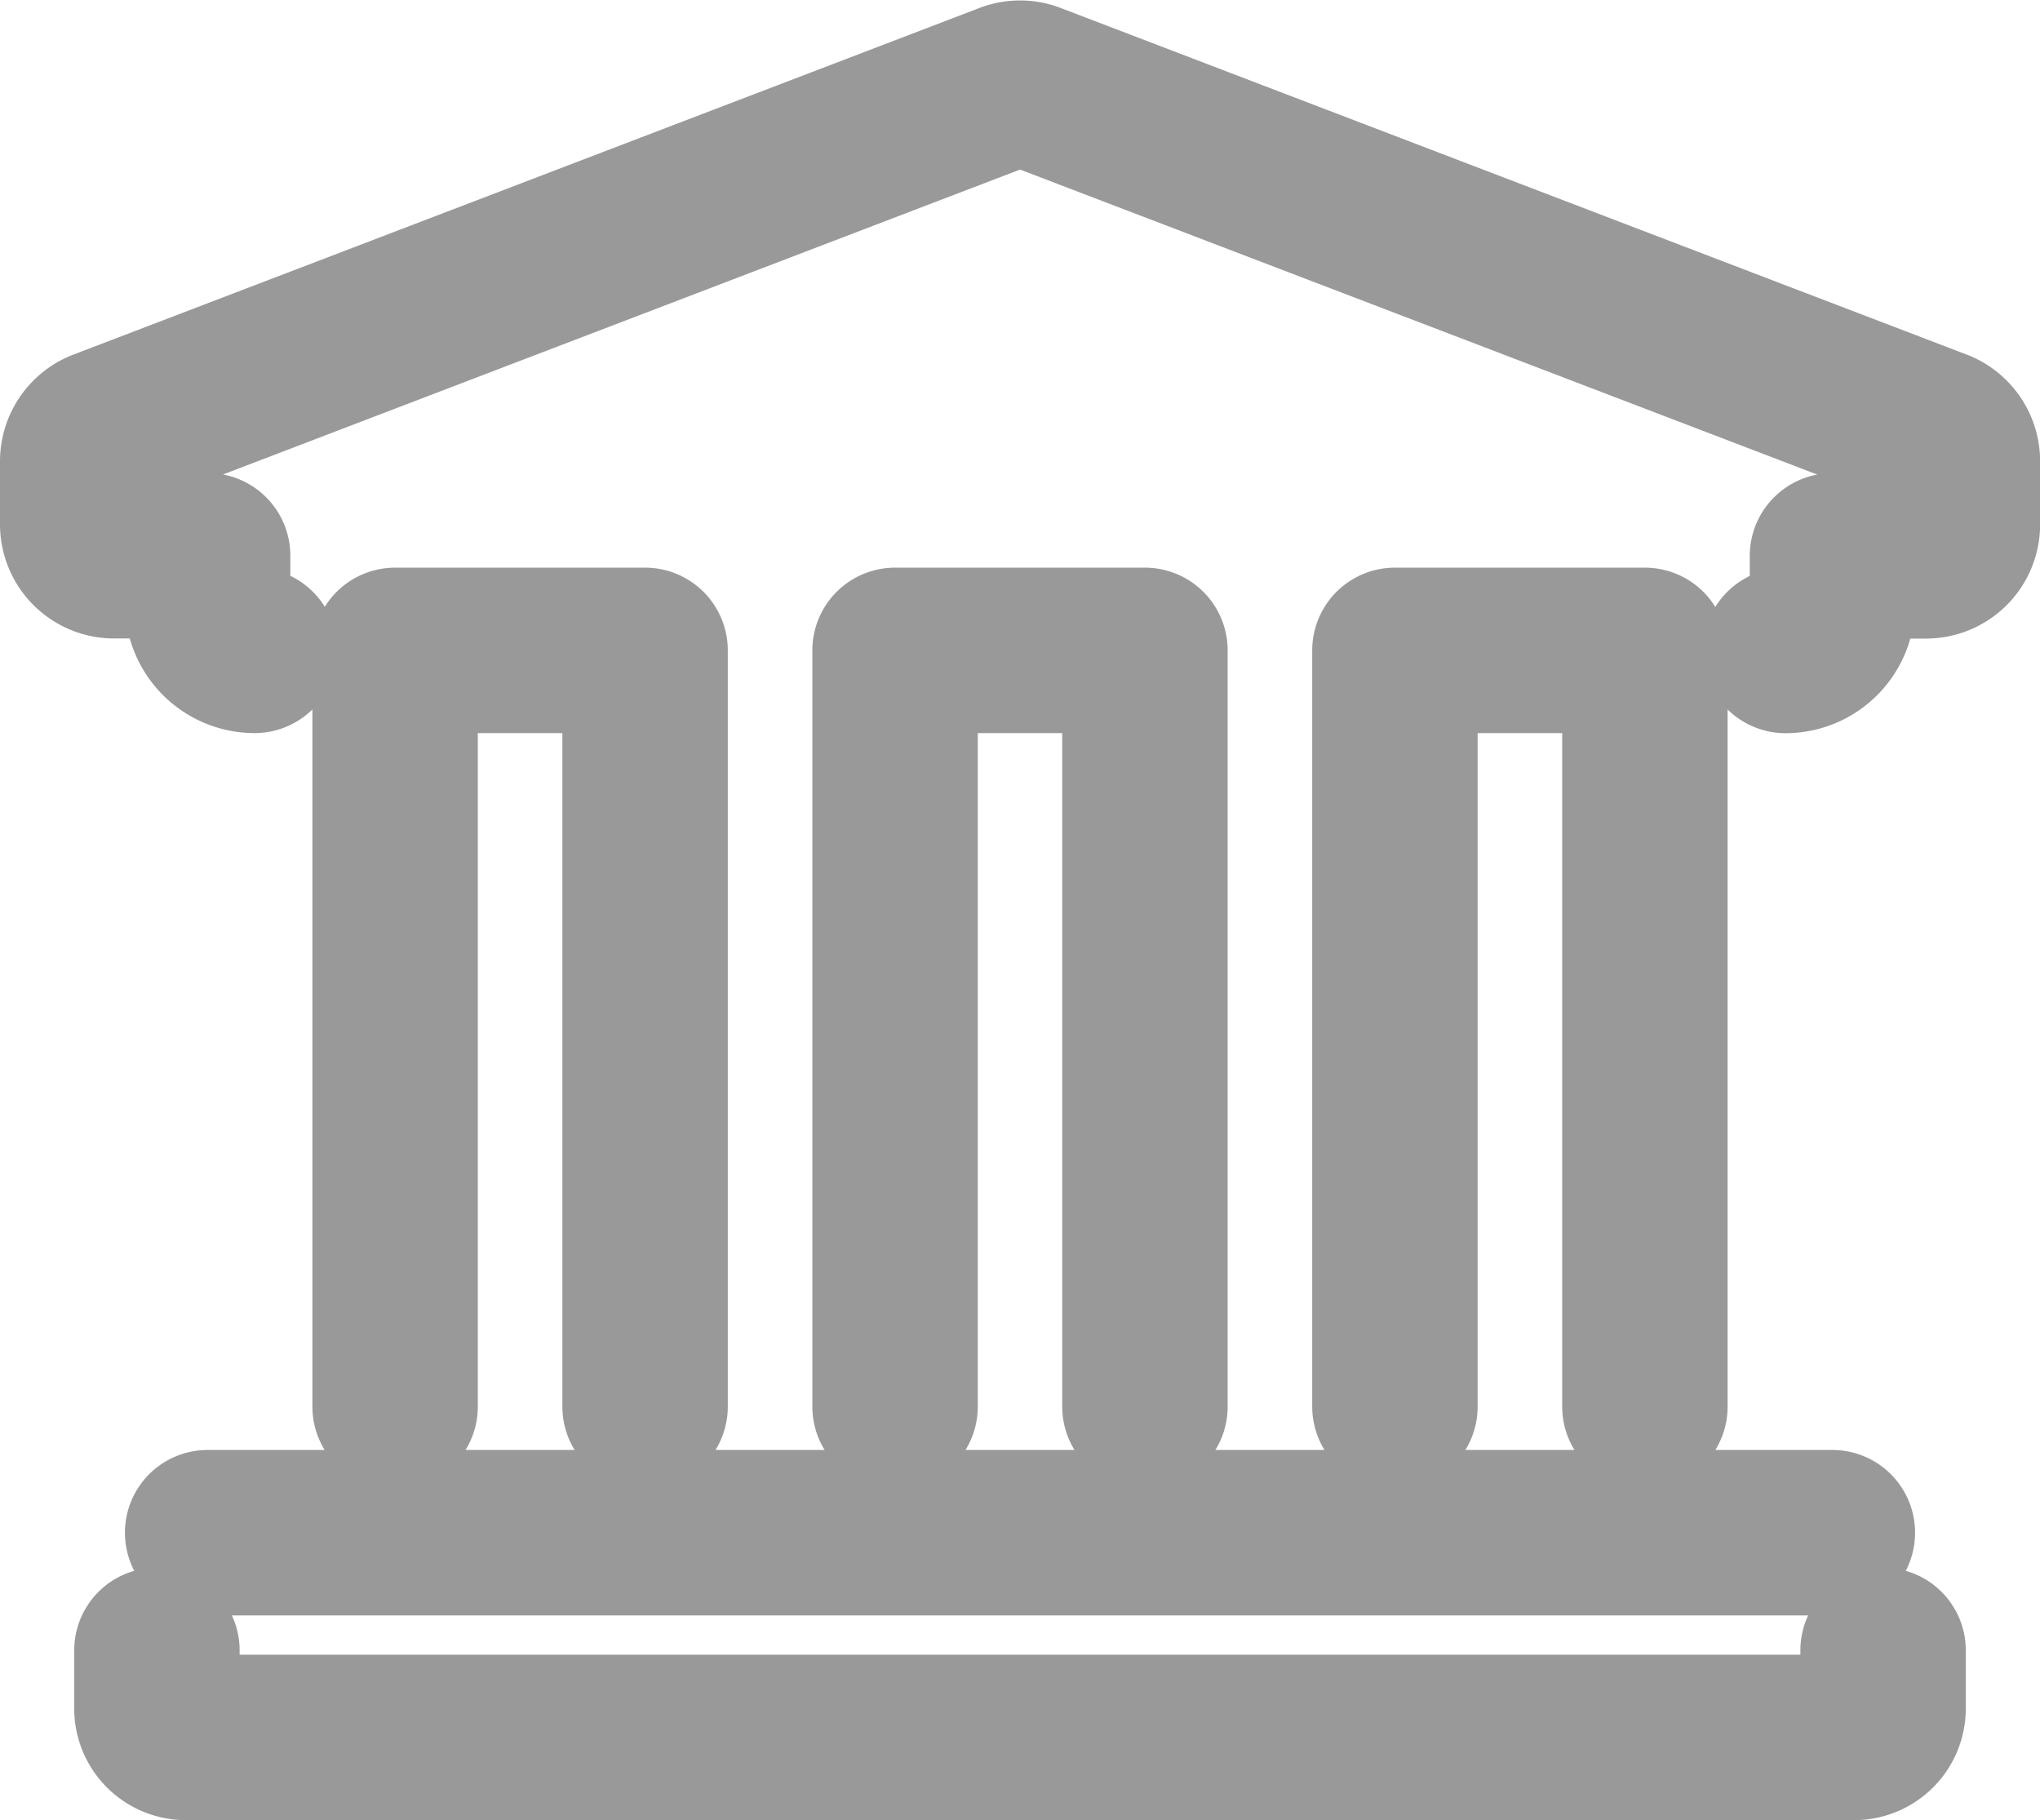 <svg xmlns="http://www.w3.org/2000/svg" width="18.5" height="16.503" viewBox="0 0 18.5 16.503">
    <path id="prefix__icon_university" fill="none" stroke="#999" stroke-linecap="round" stroke-linejoin="round" stroke-width="1.5px" d="M17.558 53.143a.427.427 0 0 1-.425-.429v-.429h-.85A.285.285 0 0 1 16 52v-.571a.286.286 0 0 1 .175-.264l8.217-3.143a.281.281 0 0 1 .217 0l8.217 3.143a.286.286 0 0 1 .175.264V52a.285.285 0 0 1-.283.286h-.85v.429a.427.427 0 0 1-.425.429m-14.77 9.066v.526a.262.262 0 0 0 .261.263h15.132a.262.262 0 0 0 .261-.263v-.526M30.167 60v-6.857H27.9V60m-10.767 1.143h14.734M21.1 60v-6.857h-2.267V60m6.8 0v-6.857h-2.266V60" transform="translate(-15.25 -47.246)"/>
</svg>

